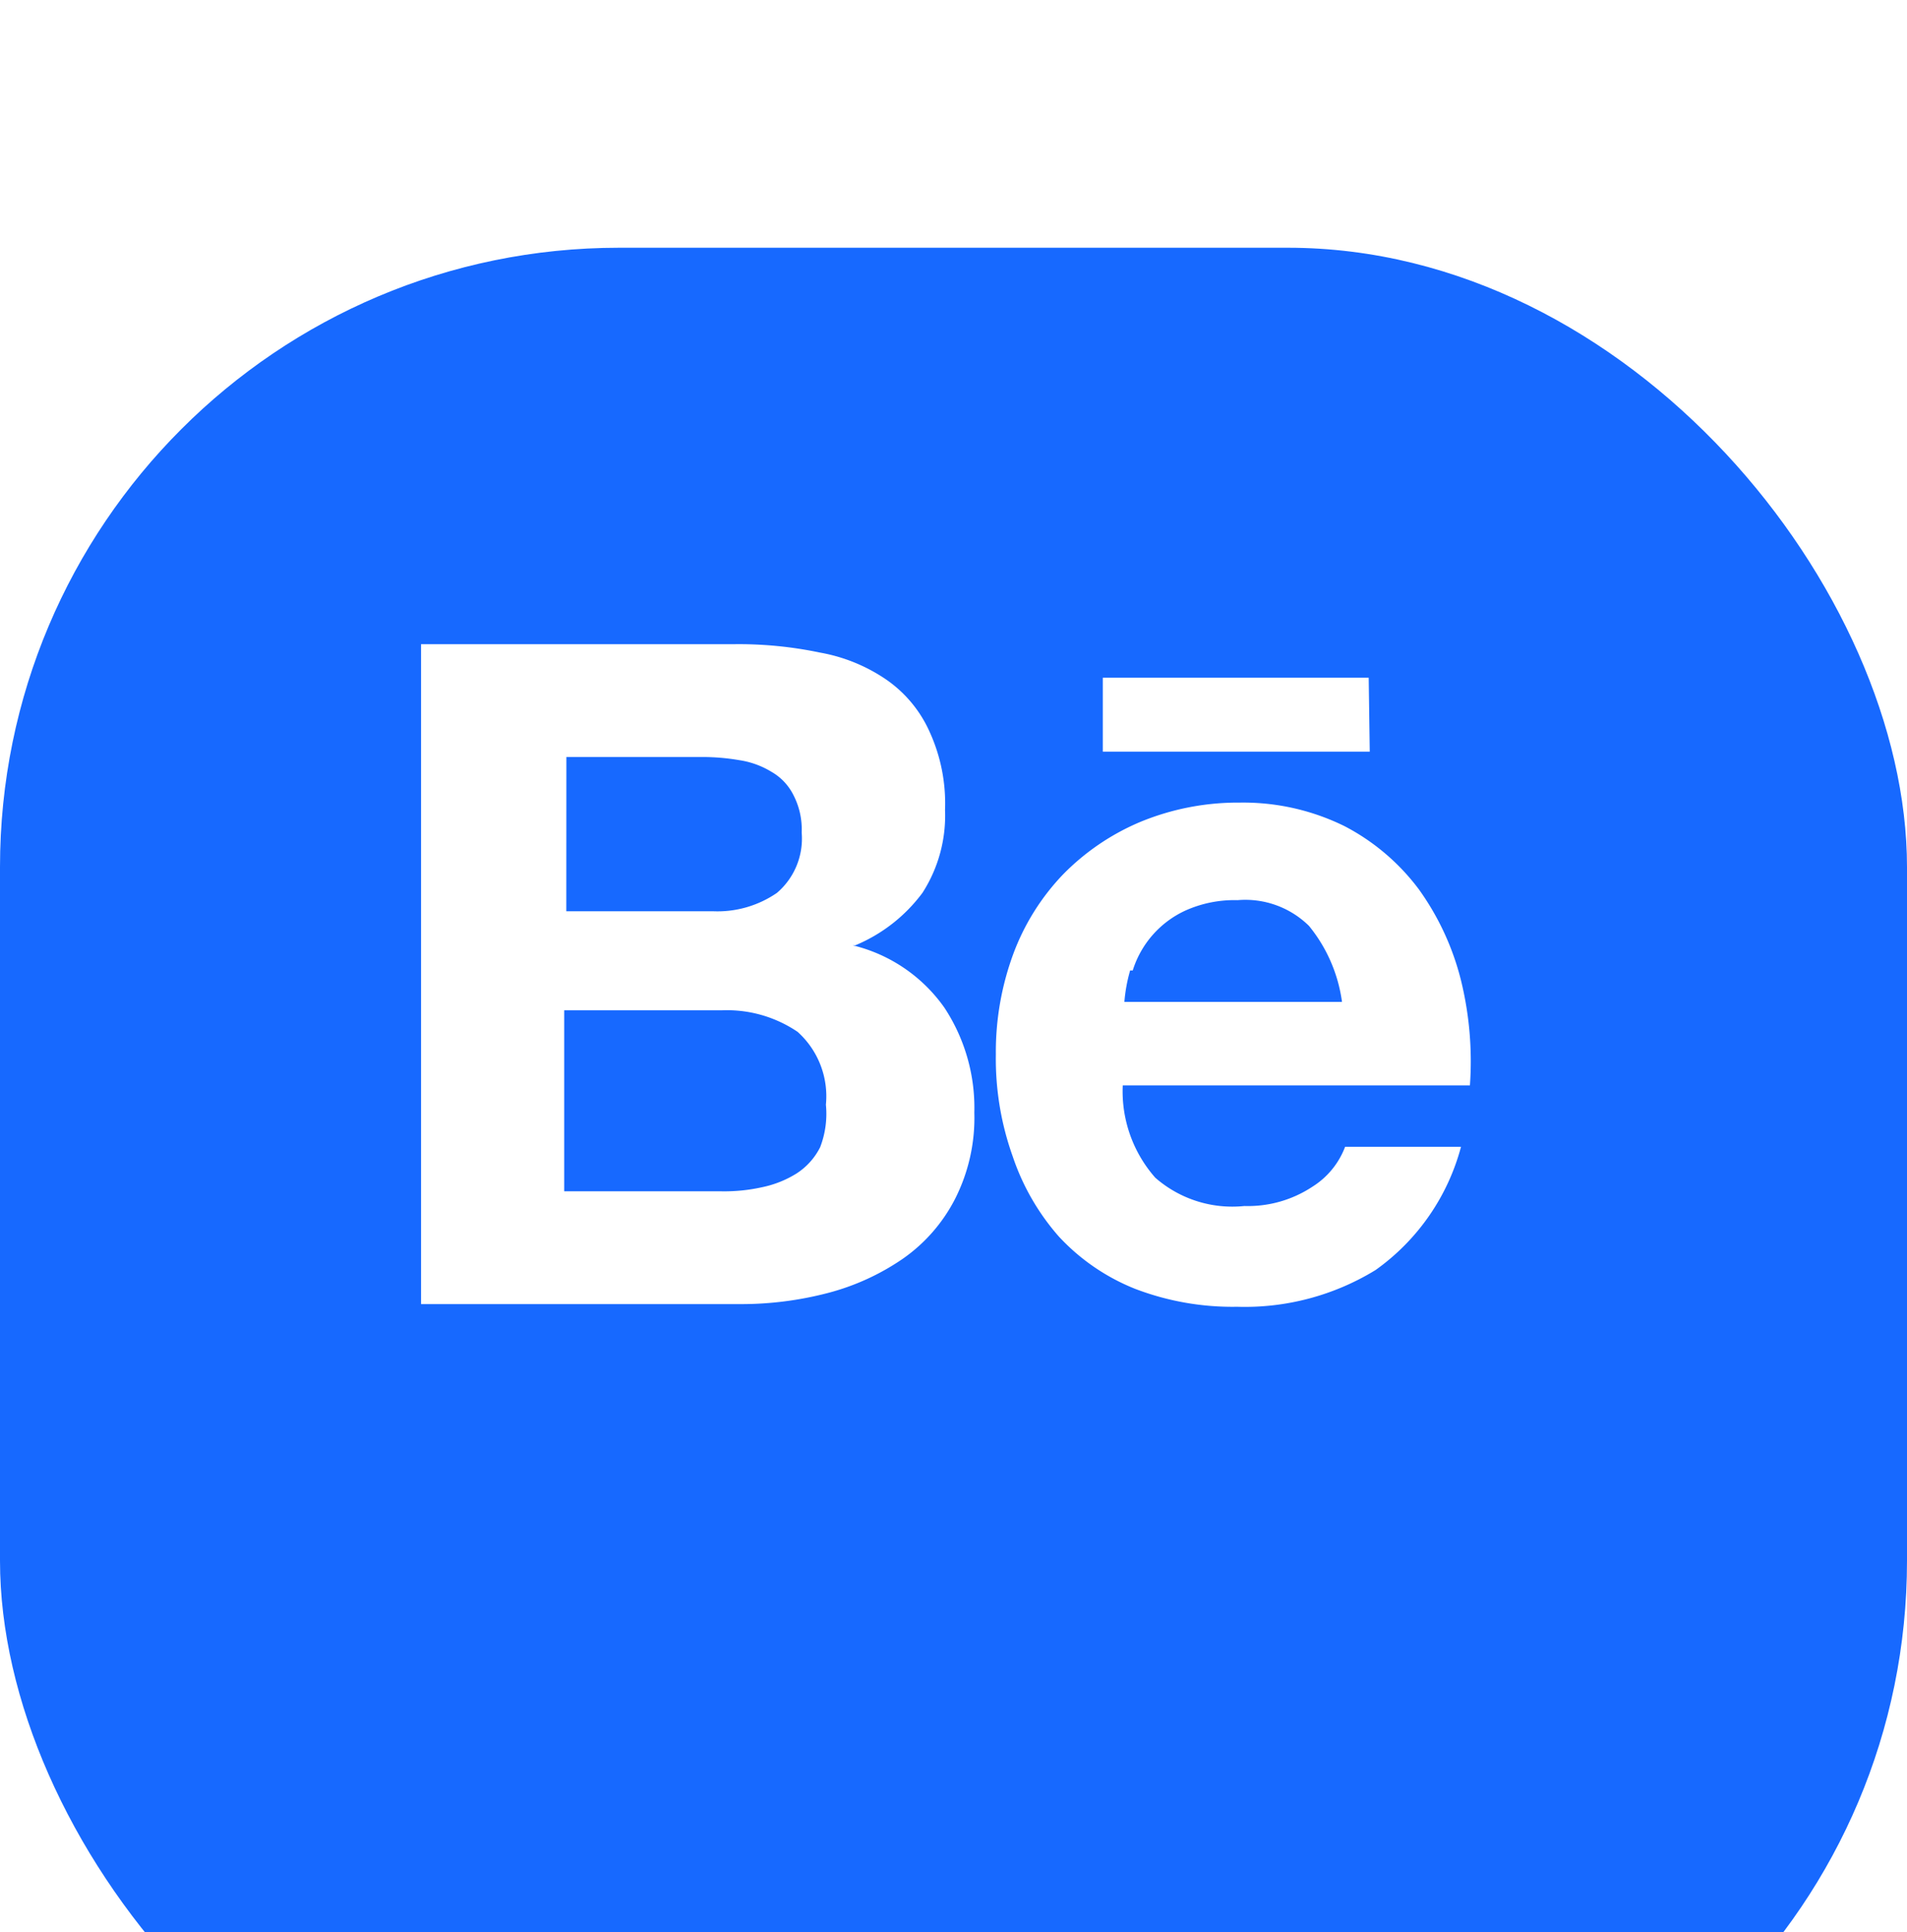 <?xml version="1.0" encoding="UTF-8" standalone="no"?>
<svg
   xmlns:dc="http://purl.org/dc/elements/1.1/"
   xmlns:cc="http://creativecommons.org/ns#"
   xmlns:rdf="http://www.w3.org/1999/02/22-rdf-syntax-ns#"
   xmlns:svg="http://www.w3.org/2000/svg"
   xmlns="http://www.w3.org/2000/svg"
   xmlns:sodipodi="http://sodipodi.sourceforge.net/DTD/sodipodi-0.dtd"
   xmlns:inkscape="http://www.inkscape.org/namespaces/inkscape"
   width="77"
   height="78"
   viewBox="0 0 77 78"
   version="1.1"
   id="svg25"
   sodipodi:docname="icon_behance.svg"
   inkscape:version="1.0.2-2 (e86c870879, 2021-01-15)">
  <sodipodi:namedview
     pagecolor="#ffffff"
     bordercolor="#666666"
     borderopacity="1"
     objecttolerance="10"
     gridtolerance="10"
     guidetolerance="10"
     inkscape:pageopacity="0"
     inkscape:pageshadow="2"
     inkscape:window-width="1920"
     inkscape:window-height="1017"
     id="namedview27"
     showgrid="false"
     fit-margin-top="0"
     fit-margin-left="0"
     fit-margin-right="0"
     fit-margin-bottom="0"
     inkscape:zoom="5.0595238"
     inkscape:cx="38.5"
     inkscape:cy="49"
     inkscape:window-x="1592"
     inkscape:window-y="-7"
     inkscape:window-maximized="1"
     inkscape:current-layer="g19" />
  <defs
     id="defs15">
    <style
       id="style2">.a{fill:#1769ff;}.b{fill:#fff;}.c{filter:url(#a);}</style>
    <filter
       id="a"
       x="0"
       y="0"
       width="167"
       height="168"
       filterUnits="userSpaceOnUse">
      <feOffset
         dy="10"
         input="SourceAlpha"
         id="feOffset4" />
      <feGaussianBlur
         stdDeviation="15"
         result="b"
         id="feGaussianBlur6" />
      <feFlood
         flood-color="#1769ff"
         flood-opacity="0.102"
         id="feFlood8" />
      <feComposite
         operator="in"
         in2="b"
         id="feComposite10"
         result="result1" />
      <feComposite
         in="SourceGraphic"
         in2="result1"
         id="feComposite12" />
    </filter>
  </defs>
  <g
     id="g23">
    <g
       class="c"
       transform="translate(-45,-35)"
       id="g19">
      <rect
         class="a"
         width="77"
         height="78"
         rx="25"
         transform="translate(45,35)"
         id="rect17"
         x="0"
         y="0" />
    </g>
    <path
       class="b"
       d="M 40.265,7.066 H 29.528 v 2.986 H 40.307 Z M 38,27.606 a 4.722,4.722 0 0 1 -2.753,0.784 4.722,4.722 0 0 1 -3.6,-1.143 5.273,5.273 0 0 1 -1.313,-3.727 h 14.018 a 13.7,13.7 0 0 0 -0.36,-4.235 10.757,10.757 0 0 0 -1.692,-3.664 8.83,8.83 0 0 0 -3.007,-2.562 9.254,9.254 0 0 0 -4.235,-0.953 10.334,10.334 0 0 0 -4.023,0.783 9.55,9.55 0 0 0 -3.113,2.118 9.317,9.317 0 0 0 -2.012,3.219 11.435,11.435 0 0 0 -0.7,4.045 11.689,11.689 0 0 0 0.678,4.108 9.444,9.444 0 0 0 1.863,3.24 8.47,8.47 0 0 0 3.092,2.118 11.012,11.012 0 0 0 4.108,0.72 10.1,10.1 0 0 0 5.59,-1.482 A 8.915,8.915 0 0 0 43.992,26 h -4.68 A 3.261,3.261 0 0 1 38,27.606 Z m -7.263,-8.724 a 3.96,3.96 0 0 1 2.118,-2.414 4.828,4.828 0 0 1 2.118,-0.424 3.663,3.663 0 0 1 2.88,1.038 6.162,6.162 0 0 1 1.334,3.07 H 30.4 a 6.353,6.353 0 0 1 0.233,-1.271 z m -11.2,-1.016 a 6.48,6.48 0 0 0 2.71,-2.118 5.76,5.76 0 0 0 0.911,-3.346 A 6.946,6.946 0 0 0 22.544,9.268 5.082,5.082 0 0 0 20.8,7.151 6.861,6.861 0 0 0 18.111,6.051 15.967,15.967 0 0 0 14.638,5.712 H 2 V 32.35 h 12.917 a 13.87,13.87 0 0 0 3.494,-0.445 9.635,9.635 0 0 0 3.028,-1.376 6.628,6.628 0 0 0 2.118,-2.414 7.221,7.221 0 0 0 0.784,-3.494 7.348,7.348 0 0 0 -1.207,-4.235 6.353,6.353 0 0 0 -3.706,-2.52 z m -11.668,-7.6 h 5.481 a 8.83,8.83 0 0 1 1.5,0.127 3.473,3.473 0 0 1 1.292,0.466 2.223,2.223 0 0 1 0.889,0.932 3.007,3.007 0 0 1 0.339,1.525 2.88,2.88 0 0 1 -1,2.435 4.235,4.235 0 0 1 -2.583,0.741 H 7.866 Z m 10.246,15.752 a 2.711,2.711 0 0 1 -0.953,1.059 4.235,4.235 0 0 1 -1.376,0.551 7.052,7.052 0 0 1 -1.652,0.169 H 7.781 v -7.306 h 6.353 a 5.082,5.082 0 0 1 3.07,0.868 3.494,3.494 0 0 1 1.144,2.941 3.748,3.748 0 0 1 -0.233,1.718 z"
       transform="translate(15,20.291)"
       id="path21" />
  </g>
</svg>
